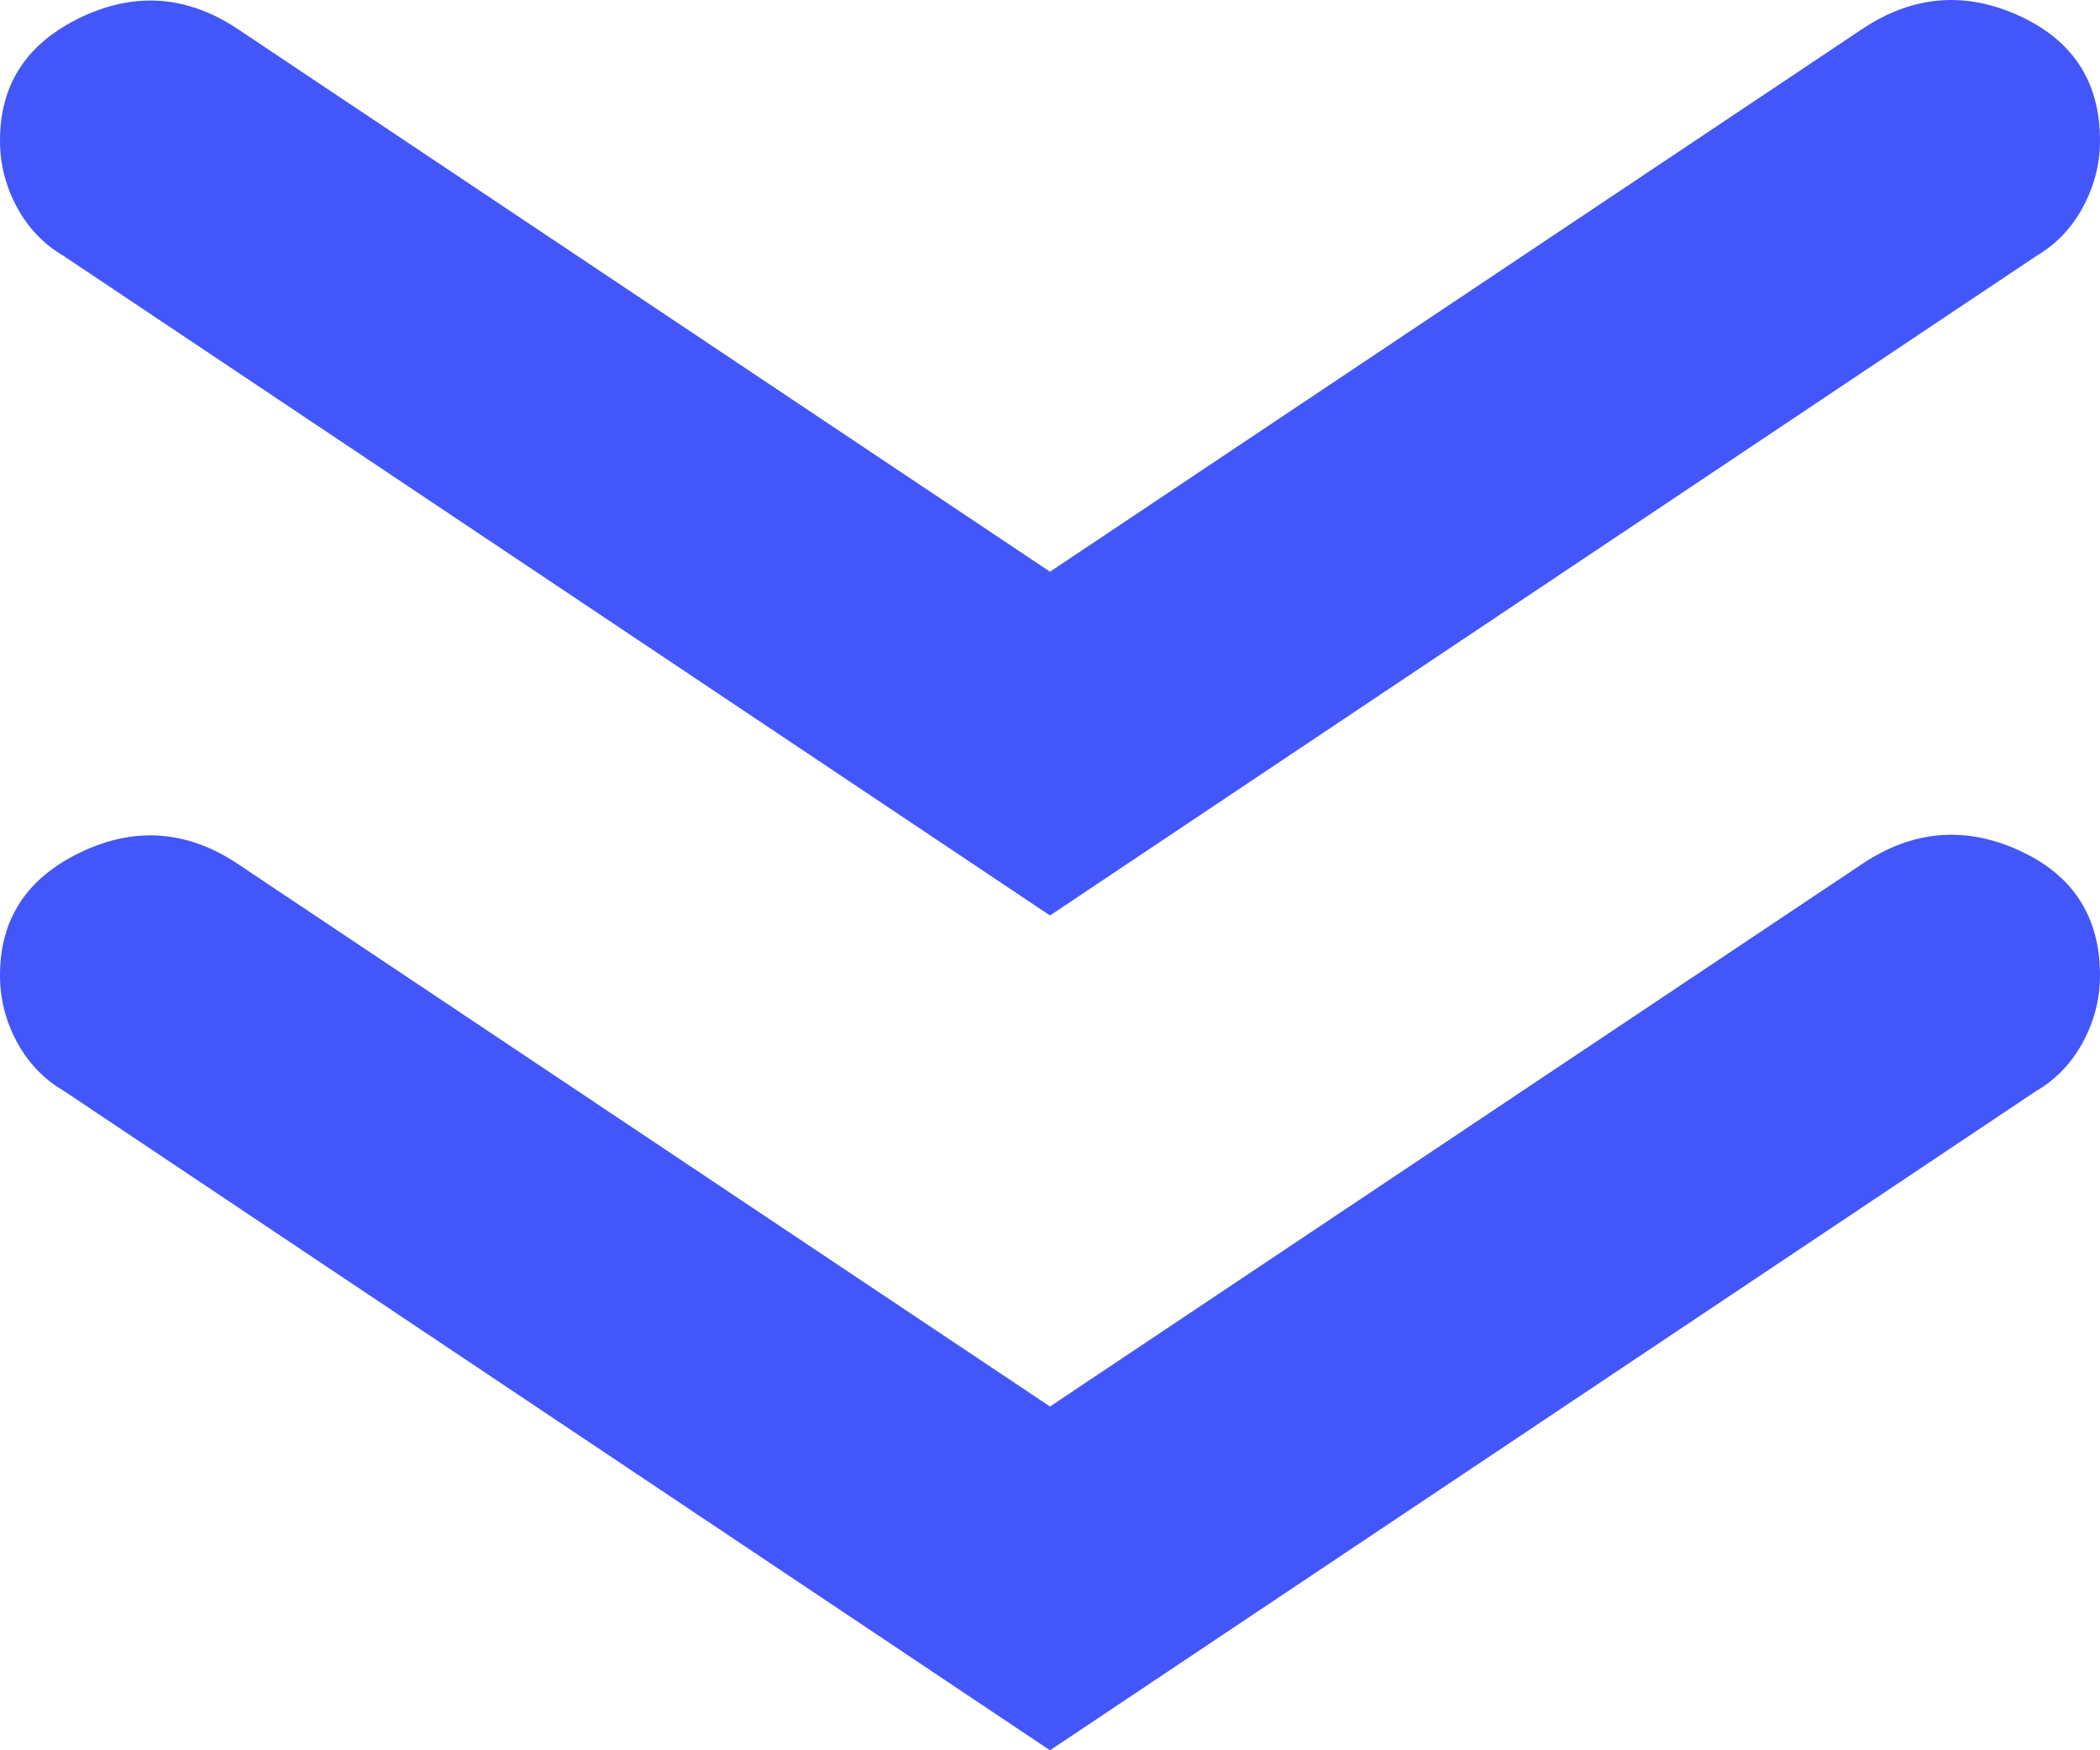 <?xml version="1.0" encoding="UTF-8"?> <svg xmlns="http://www.w3.org/2000/svg" width="30" height="25" viewBox="0 0 30 25" fill="none"><path d="M15 8.166L26.625 0.4C27.339 -0.067 28.08 -0.125 28.847 0.226C29.614 0.578 29.999 1.17 30 2.004C30 2.338 29.919 2.655 29.758 2.956C29.596 3.256 29.374 3.49 29.089 3.657L15 13.076L0.911 3.657C0.625 3.49 0.401 3.256 0.24 2.956C0.079 2.655 -0.001 2.338 1.93499e-05 2.004C1.93871e-05 1.202 0.384 0.618 1.151 0.25C1.918 -0.117 2.659 -0.067 3.375 0.4L15 8.166ZM15 20.09L26.625 12.325C27.339 11.857 28.08 11.798 28.847 12.148C29.614 12.498 29.999 13.092 30 13.93C30 14.264 29.919 14.581 29.758 14.882C29.596 15.182 29.374 15.416 29.089 15.583L15 25L0.911 15.581C0.625 15.414 0.401 15.18 0.24 14.88C0.079 14.579 -0.001 14.262 1.87976e-05 13.928C1.88347e-05 13.126 0.384 12.542 1.151 12.174C1.918 11.807 2.659 11.857 3.375 12.325L15 20.09Z" fill="#4356FA"></path></svg> 